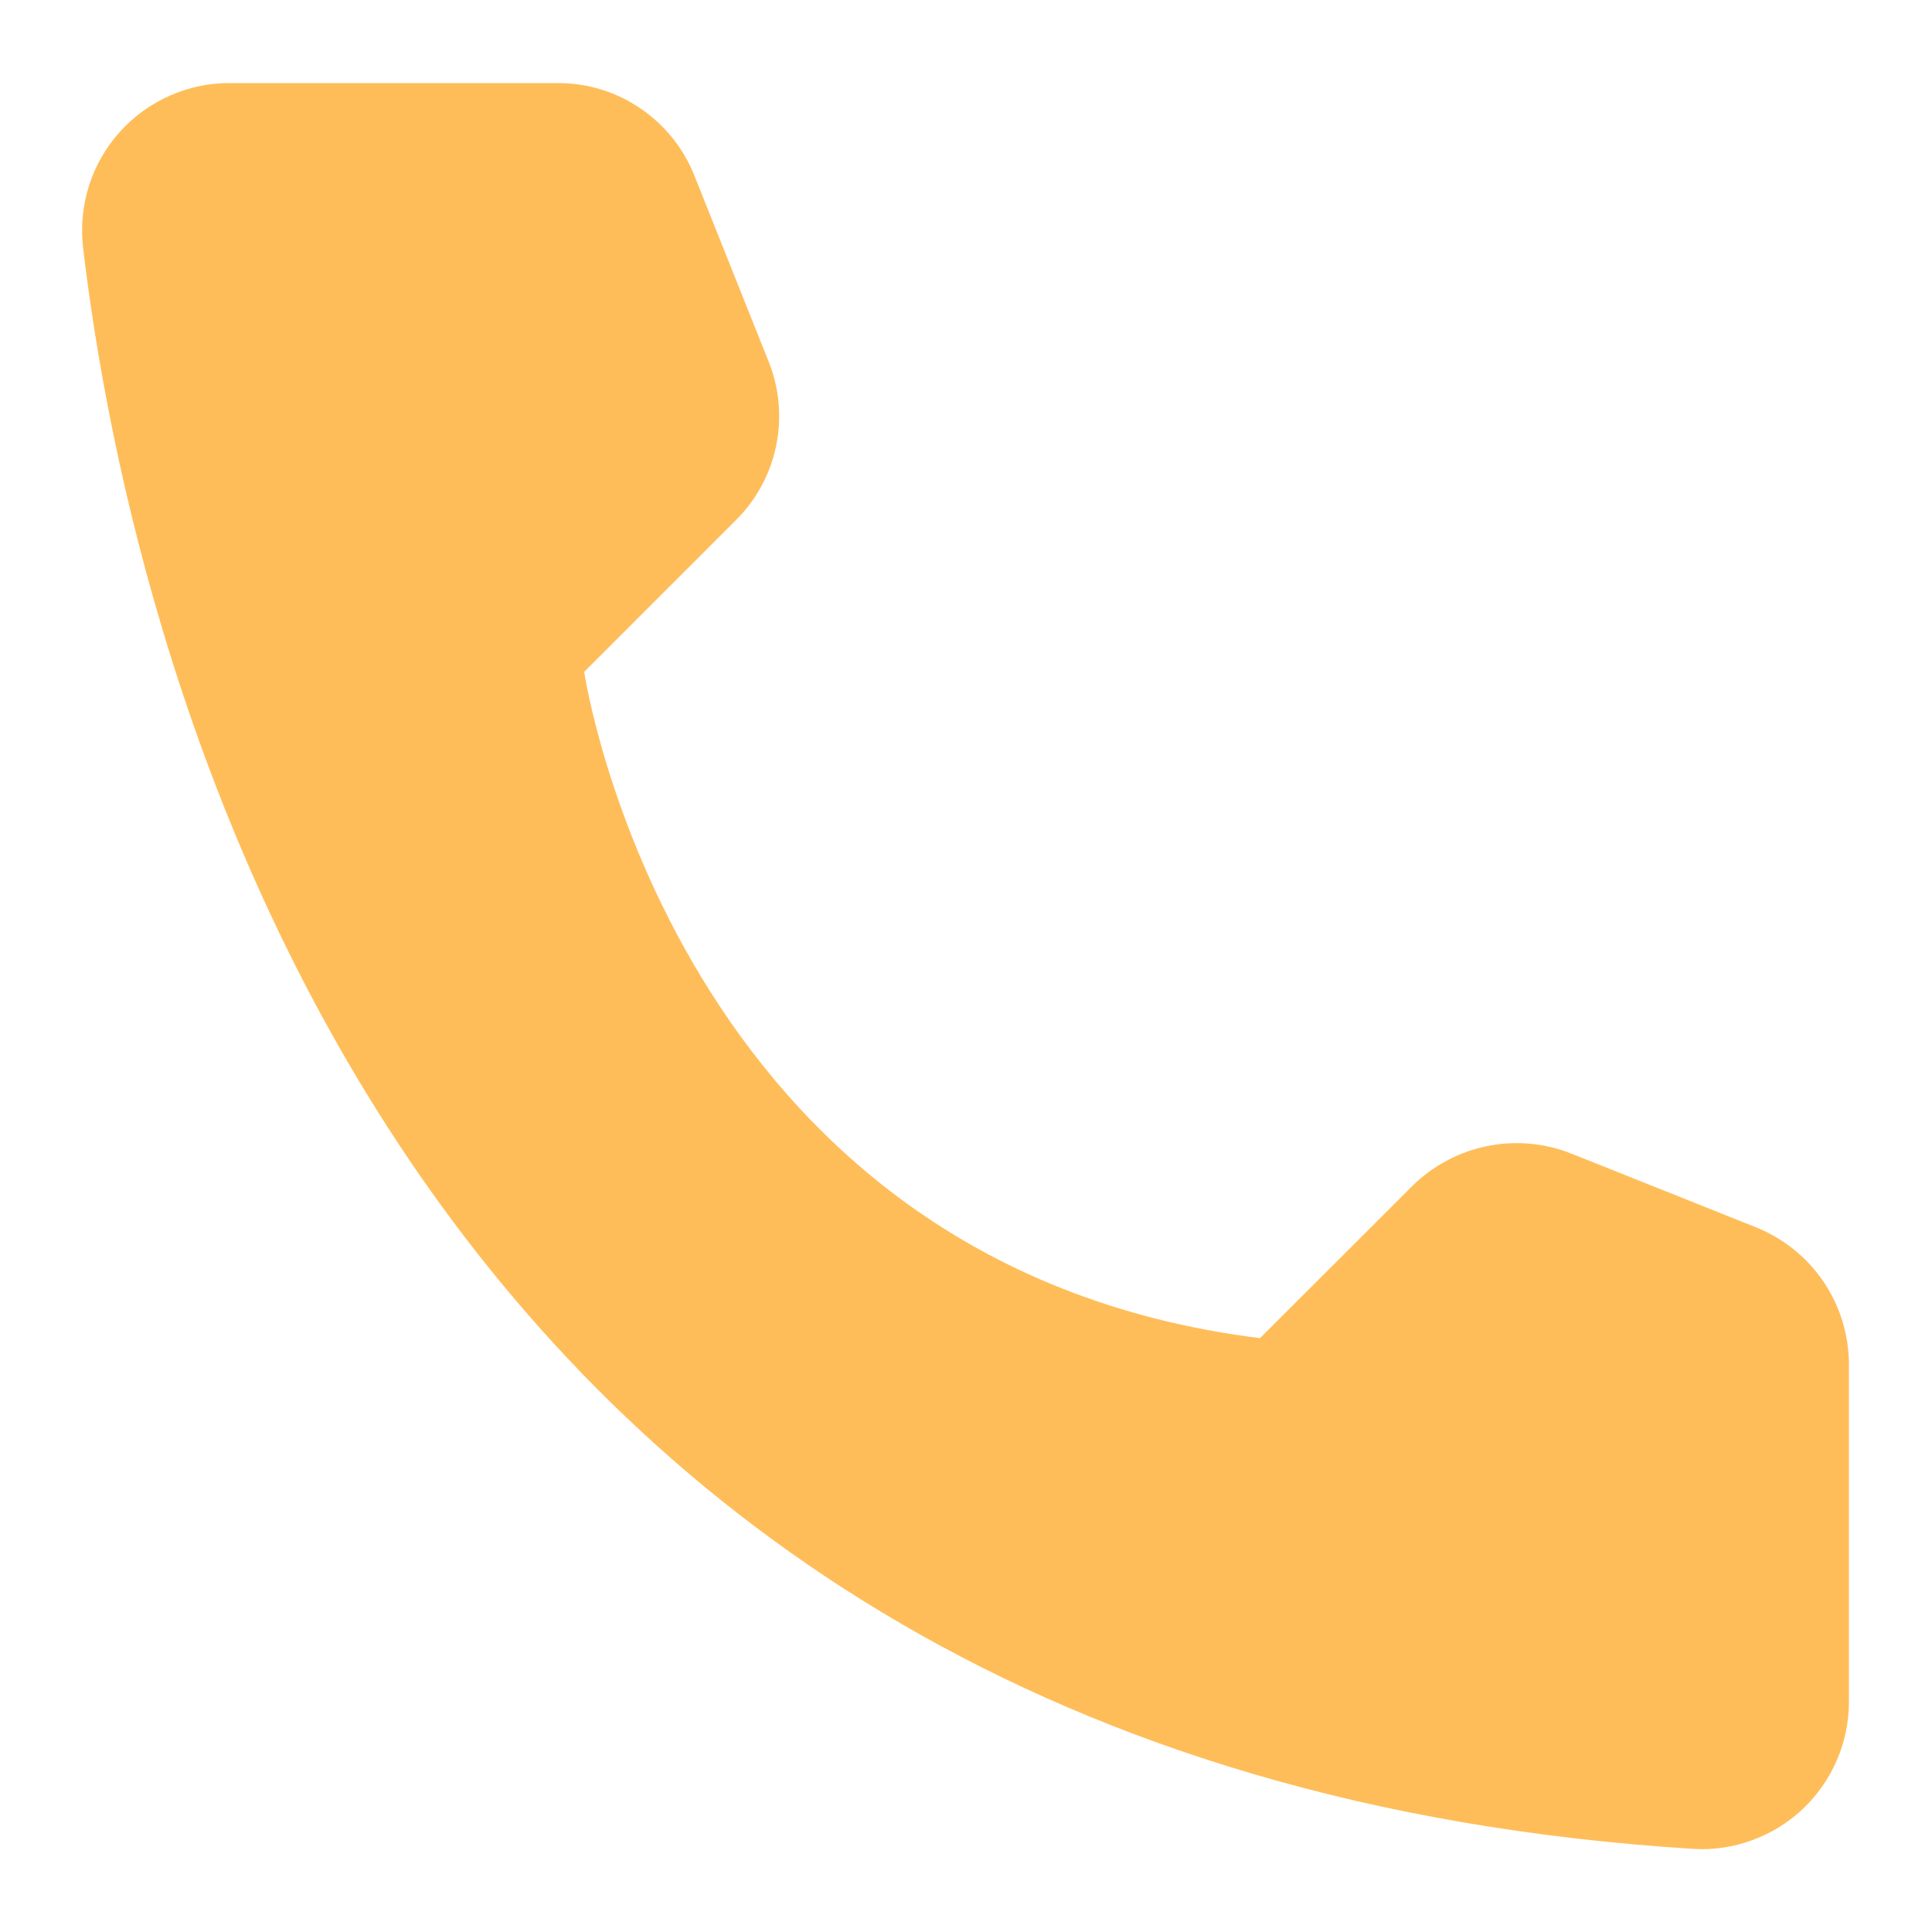 <svg xmlns="http://www.w3.org/2000/svg" width="16" height="16" viewBox="0 0 16 16" fill="none"><path d="M10.435 11.082L11.695 9.823C11.865 9.655 12.08 9.54 12.313 9.492C12.547 9.444 12.79 9.465 13.012 9.553L14.547 10.166C14.771 10.257 14.964 10.412 15.1 10.612C15.236 10.812 15.31 11.049 15.312 11.291V14.103C15.311 14.268 15.276 14.431 15.21 14.582C15.145 14.732 15.049 14.868 14.929 14.982C14.809 15.095 14.668 15.182 14.513 15.239C14.359 15.296 14.194 15.321 14.03 15.312C3.269 14.643 1.098 5.531 0.687 2.043C0.668 1.872 0.686 1.699 0.738 1.534C0.791 1.37 0.878 1.219 0.993 1.091C1.109 0.963 1.25 0.861 1.407 0.792C1.565 0.722 1.735 0.686 1.908 0.688H4.625C4.867 0.688 5.104 0.761 5.304 0.898C5.505 1.034 5.66 1.227 5.75 1.453L6.363 2.988C6.453 3.209 6.476 3.452 6.429 3.686C6.382 3.92 6.267 4.135 6.098 4.304L4.838 5.564C4.838 5.564 5.564 10.475 10.435 11.082Z" fill="#FFBD59"></path></svg>